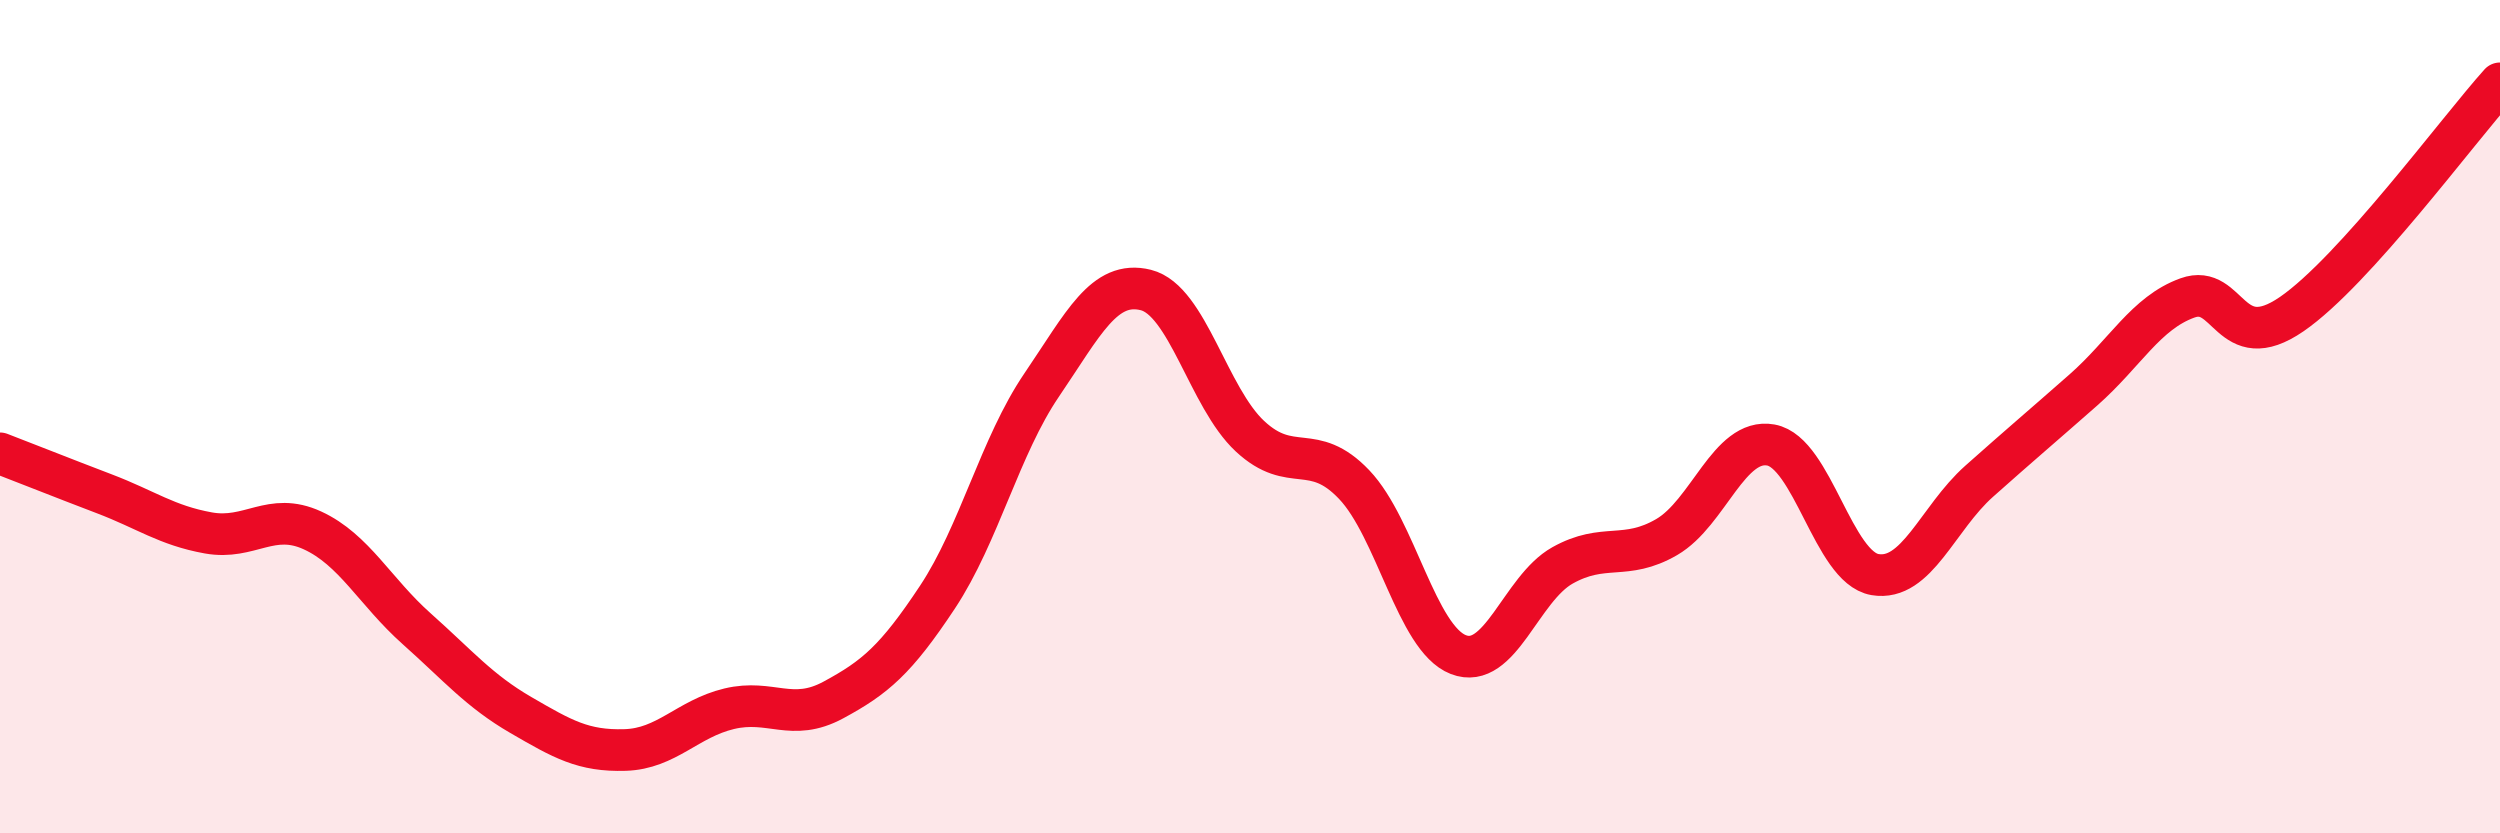 
    <svg width="60" height="20" viewBox="0 0 60 20" xmlns="http://www.w3.org/2000/svg">
      <path
        d="M 0,10.88 C 0.5,11.07 1.5,11.47 2.5,11.85 C 3.5,12.23 4,12.61 5,12.79 C 6,12.97 6.5,12.27 7.5,12.73 C 8.5,13.19 9,14.2 10,15.09 C 11,15.98 11.5,16.58 12.5,17.16 C 13.5,17.74 14,18.03 15,18 C 16,17.97 16.5,17.25 17.5,17.01 C 18.5,16.77 19,17.34 20,16.8 C 21,16.26 21.5,15.84 22.5,14.33 C 23.5,12.82 24,10.71 25,9.24 C 26,7.77 26.5,6.71 27.5,6.96 C 28.5,7.21 29,9.54 30,10.47 C 31,11.4 31.5,10.58 32.5,11.63 C 33.5,12.68 34,15.32 35,15.71 C 36,16.1 36.5,14.13 37.5,13.57 C 38.5,13.01 39,13.47 40,12.89 C 41,12.31 41.5,10.5 42.5,10.68 C 43.5,10.86 44,13.62 45,13.79 C 46,13.96 46.5,12.44 47.5,11.55 C 48.5,10.66 49,10.24 50,9.36 C 51,8.48 51.5,7.51 52.5,7.15 C 53.5,6.79 53.5,8.57 55,7.54 C 56.5,6.51 59,3.11 60,2L60 20L0 20Z"
        fill="#EB0A25"
        opacity="0.1"
        stroke-linecap="round"
        stroke-linejoin="round"
      />
      <path
        d="M 0,10.88 C 0.5,11.07 1.5,11.47 2.5,11.85 C 3.5,12.23 4,12.61 5,12.79 C 6,12.97 6.5,12.27 7.5,12.73 C 8.5,13.19 9,14.2 10,15.09 C 11,15.98 11.5,16.58 12.5,17.16 C 13.5,17.74 14,18.03 15,18 C 16,17.97 16.5,17.25 17.5,17.01 C 18.5,16.77 19,17.34 20,16.8 C 21,16.26 21.5,15.84 22.5,14.33 C 23.5,12.82 24,10.71 25,9.24 C 26,7.77 26.5,6.71 27.5,6.96 C 28.5,7.21 29,9.54 30,10.47 C 31,11.4 31.5,10.58 32.5,11.63 C 33.5,12.68 34,15.32 35,15.71 C 36,16.1 36.5,14.13 37.5,13.57 C 38.5,13.01 39,13.47 40,12.89 C 41,12.31 41.5,10.5 42.5,10.68 C 43.5,10.86 44,13.62 45,13.79 C 46,13.96 46.5,12.44 47.5,11.55 C 48.5,10.66 49,10.24 50,9.36 C 51,8.48 51.5,7.51 52.5,7.15 C 53.5,6.79 53.5,8.57 55,7.54 C 56.5,6.51 59,3.11 60,2"
        stroke="#EB0A25"
        stroke-width="1"
        fill="none"
        stroke-linecap="round"
        stroke-linejoin="round"
      />
    </svg>
  